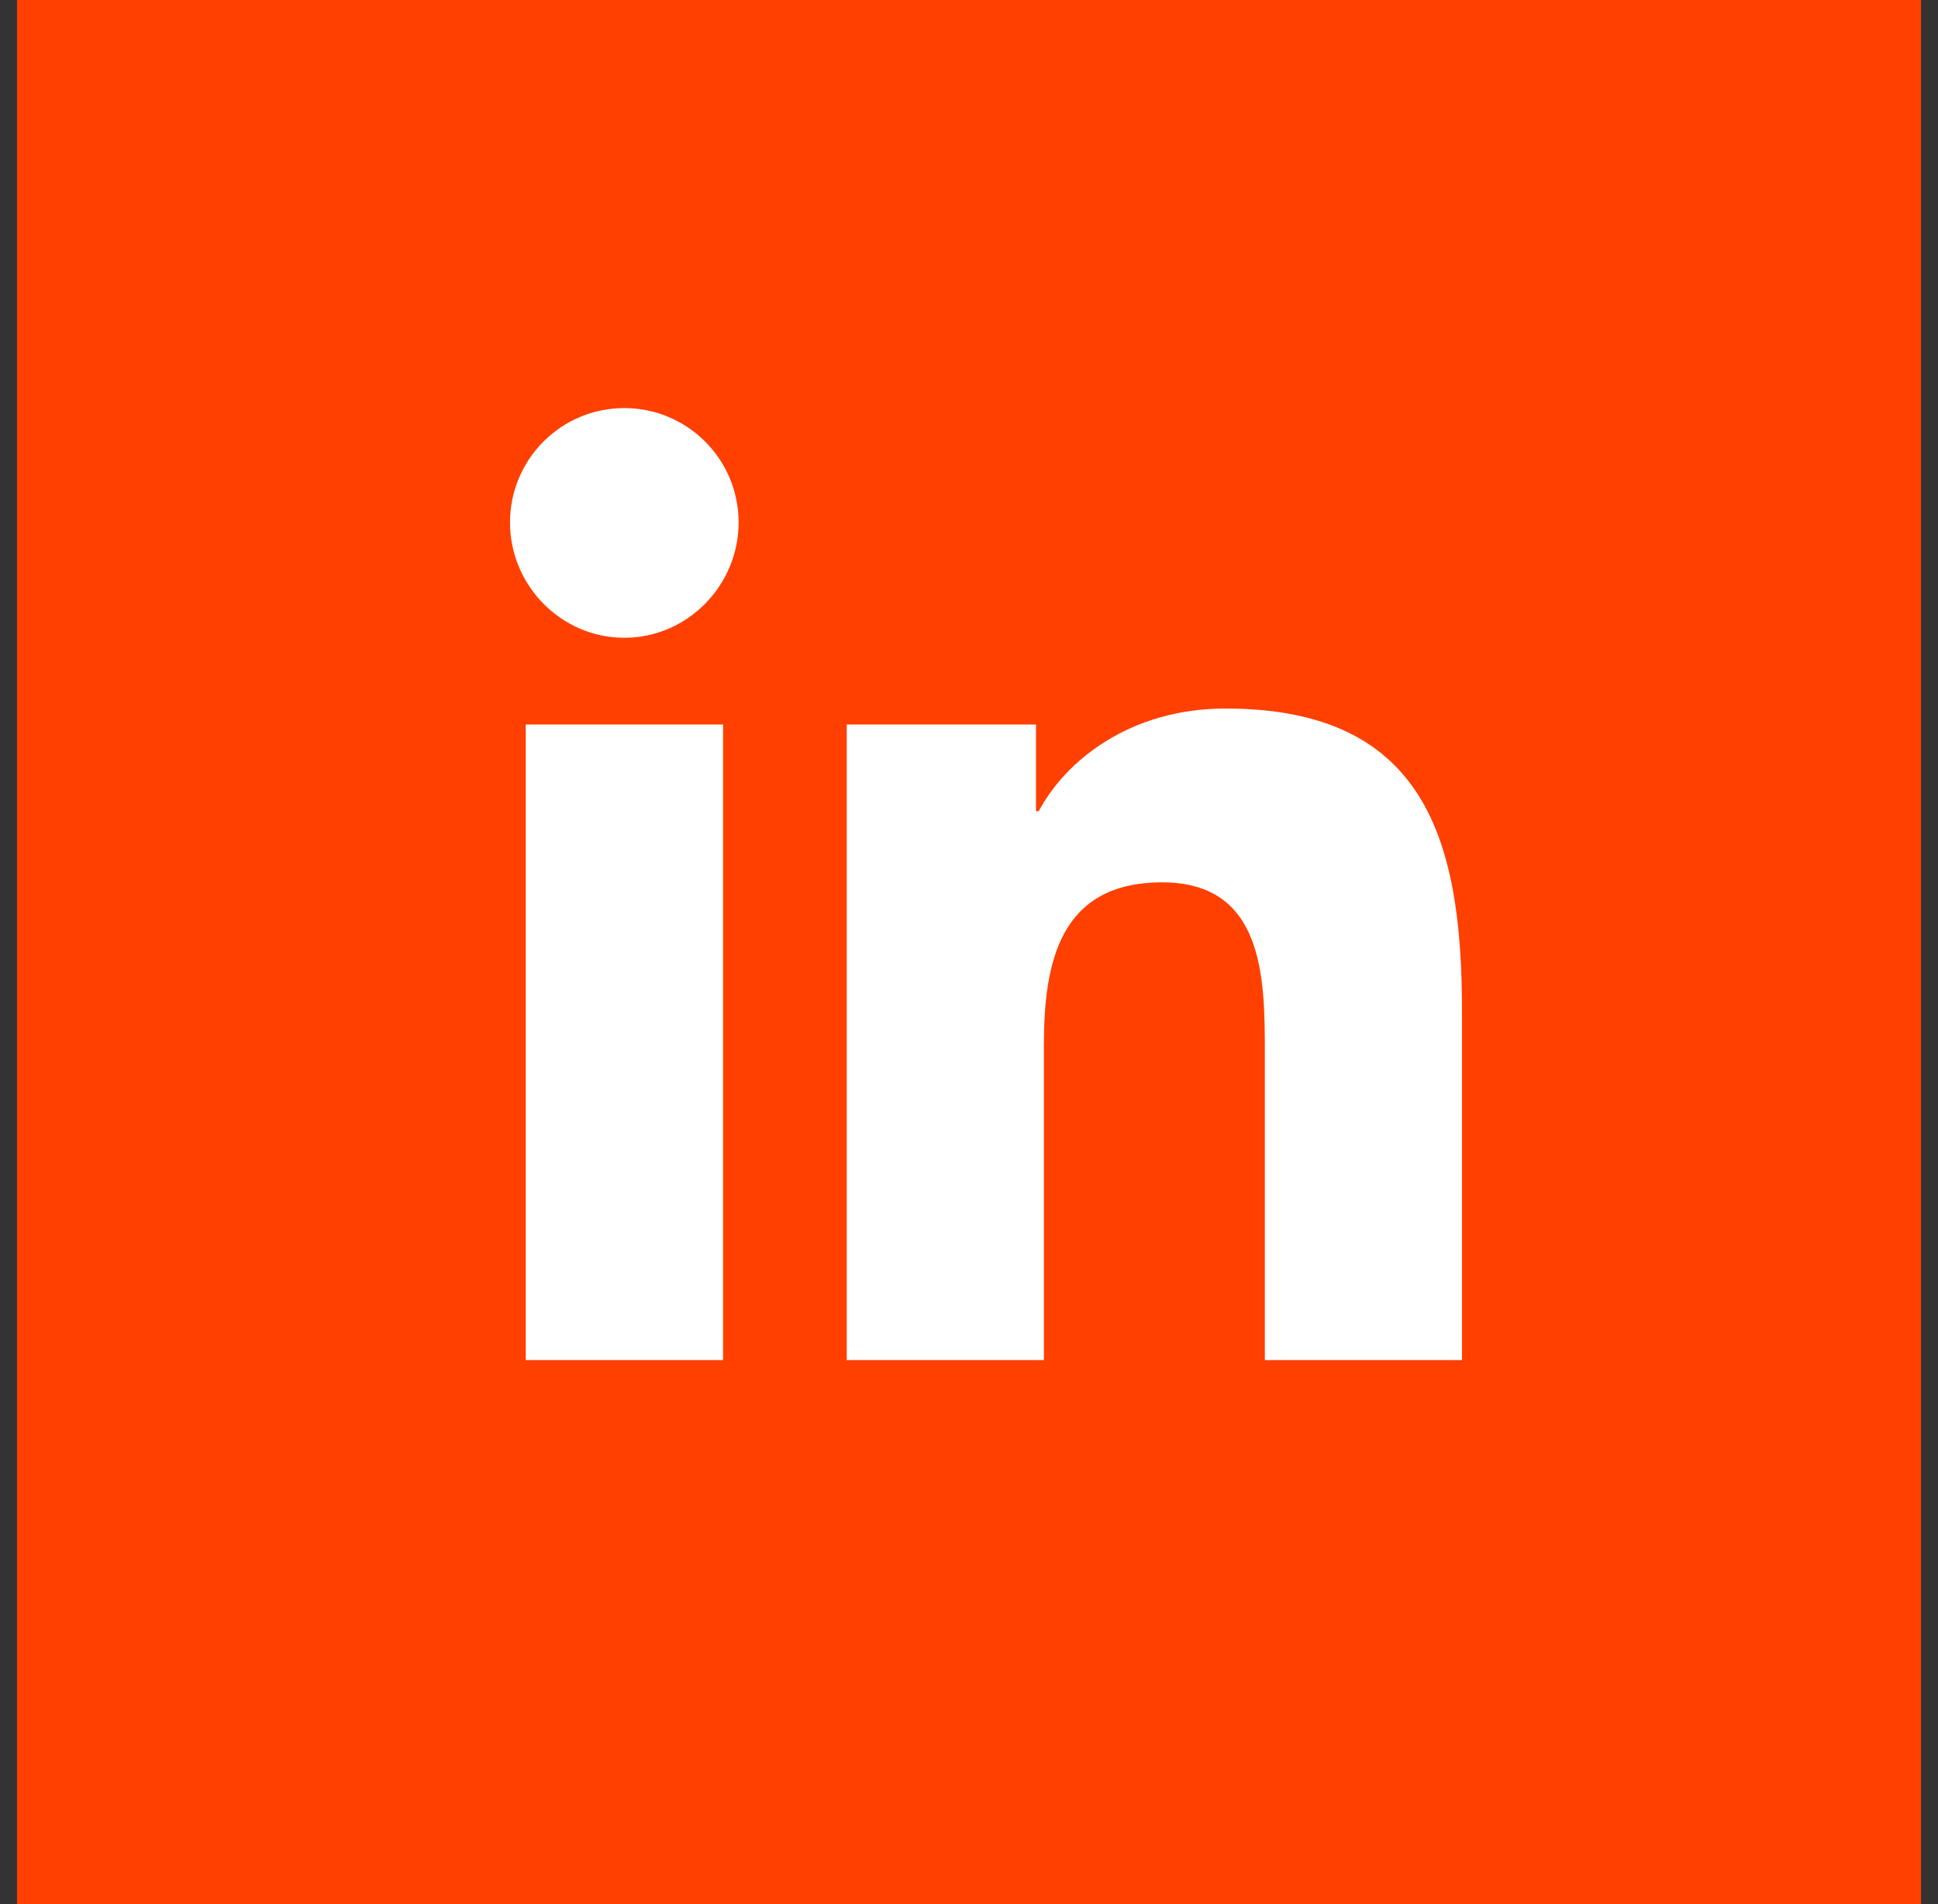 <svg width="57" height="56" viewBox="0 0 57 56" fill="none" xmlns="http://www.w3.org/2000/svg">
<rect x="0" y="0" width="57" height="56" fill="#333333" stroke="none"/>
<rect width="56" height="56" transform="translate(0.5)" fill="#FF4000"/>
<path d="M21.267 40H15.463V21.307H21.267V40ZM18.362 18.757C16.506 18.757 15 17.219 15 15.363C15 14.471 15.354 13.616 15.985 12.986C16.615 12.355 17.47 12.001 18.362 12.001C19.253 12.001 20.109 12.355 20.739 12.986C21.37 13.616 21.724 14.471 21.724 15.363C21.724 17.219 20.218 18.757 18.362 18.757ZM42.994 40H37.201V30.9C37.201 28.732 37.157 25.95 34.183 25.95C31.165 25.95 30.703 28.307 30.703 30.744V40H24.904V21.307H30.471V23.857H30.552C31.328 22.388 33.221 20.838 36.045 20.838C41.92 20.838 43 24.707 43 29.732V40H42.994Z" fill="white"/>
</svg>
